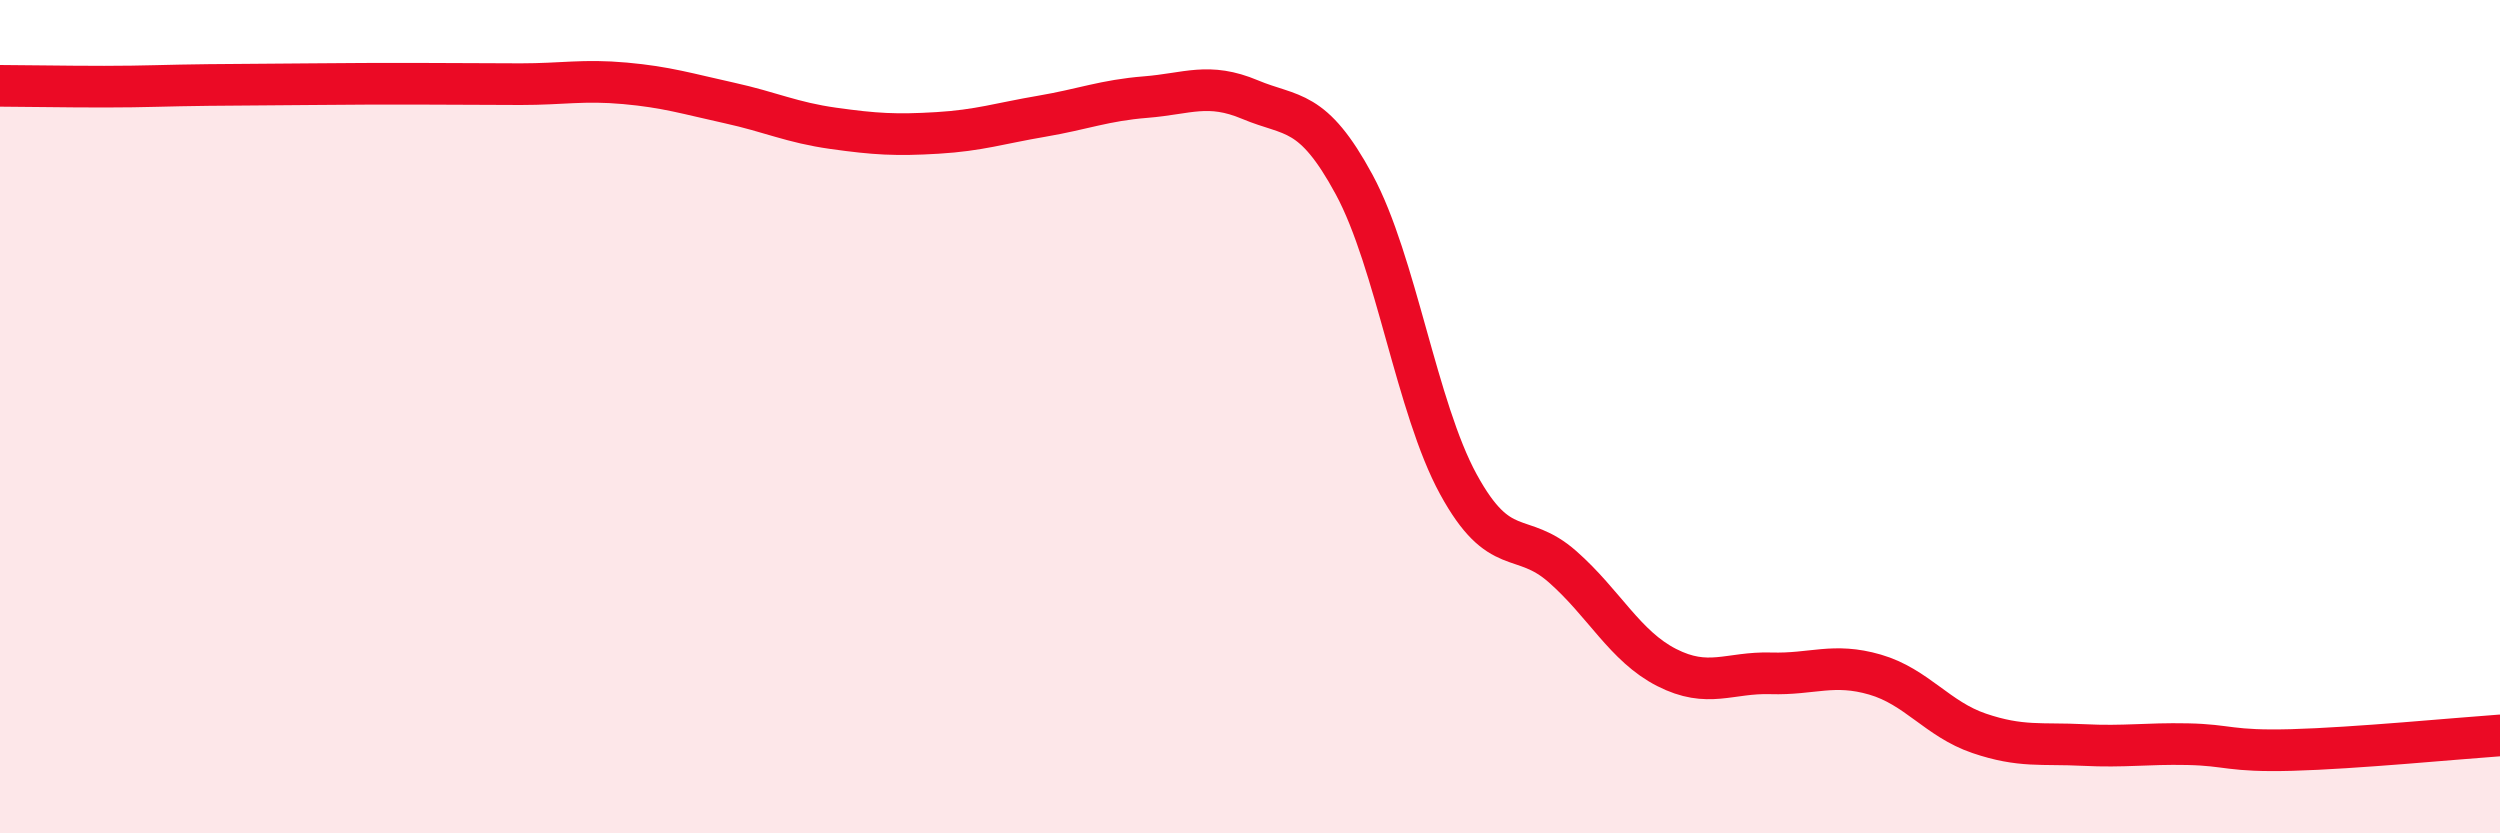 
    <svg width="60" height="20" viewBox="0 0 60 20" xmlns="http://www.w3.org/2000/svg">
      <path
        d="M 0,2.06 C 0.5,2.06 1.5,2.08 2.5,2.08 C 3.5,2.08 4,2.05 5,2.04 C 6,2.03 6.5,2.03 7.5,2.02 C 8.5,2.01 9,2.01 10,2.01 C 11,2.01 11.5,2.02 12.5,2.02 C 13.5,2.02 14,1.91 15,2 C 16,2.09 16.5,2.25 17.5,2.47 C 18.5,2.69 19,2.94 20,3.08 C 21,3.22 21.5,3.25 22.5,3.19 C 23.5,3.13 24,2.96 25,2.79 C 26,2.62 26.5,2.41 27.5,2.33 C 28.5,2.25 29,1.97 30,2.39 C 31,2.81 31.5,2.58 32.5,4.43 C 33.5,6.28 34,9.79 35,11.62 C 36,13.45 36.5,12.72 37.5,13.6 C 38.5,14.48 39,15.51 40,16.02 C 41,16.53 41.5,16.13 42.5,16.16 C 43.5,16.19 44,15.9 45,16.19 C 46,16.48 46.5,17.26 47.5,17.6 C 48.5,17.94 49,17.83 50,17.88 C 51,17.93 51.5,17.84 52.5,17.86 C 53.5,17.88 53.5,18.04 55,18 C 56.5,17.96 59,17.72 60,17.65L60 20L0 20Z"
        fill="#EB0A25"
        opacity="0.1"
        stroke-linecap="round"
        stroke-linejoin="round"
      />
      <path
        d="M 0,2.06 C 0.5,2.06 1.5,2.08 2.5,2.08 C 3.5,2.08 4,2.05 5,2.04 C 6,2.03 6.5,2.03 7.5,2.02 C 8.5,2.01 9,2.01 10,2.01 C 11,2.01 11.5,2.02 12.5,2.02 C 13.5,2.02 14,1.91 15,2 C 16,2.09 16.5,2.25 17.5,2.47 C 18.5,2.69 19,2.94 20,3.08 C 21,3.22 21.5,3.25 22.5,3.19 C 23.5,3.13 24,2.96 25,2.79 C 26,2.62 26.5,2.41 27.5,2.33 C 28.5,2.25 29,1.97 30,2.39 C 31,2.81 31.5,2.58 32.5,4.43 C 33.5,6.28 34,9.79 35,11.62 C 36,13.45 36.5,12.72 37.5,13.6 C 38.5,14.48 39,15.51 40,16.02 C 41,16.53 41.5,16.13 42.5,16.16 C 43.5,16.19 44,15.9 45,16.19 C 46,16.48 46.5,17.26 47.5,17.6 C 48.5,17.94 49,17.83 50,17.88 C 51,17.93 51.5,17.84 52.5,17.86 C 53.5,17.88 53.5,18.04 55,18 C 56.5,17.96 59,17.72 60,17.65"
        stroke="#EB0A25"
        stroke-width="1"
        fill="none"
        stroke-linecap="round"
        stroke-linejoin="round"
      />
    </svg>
  